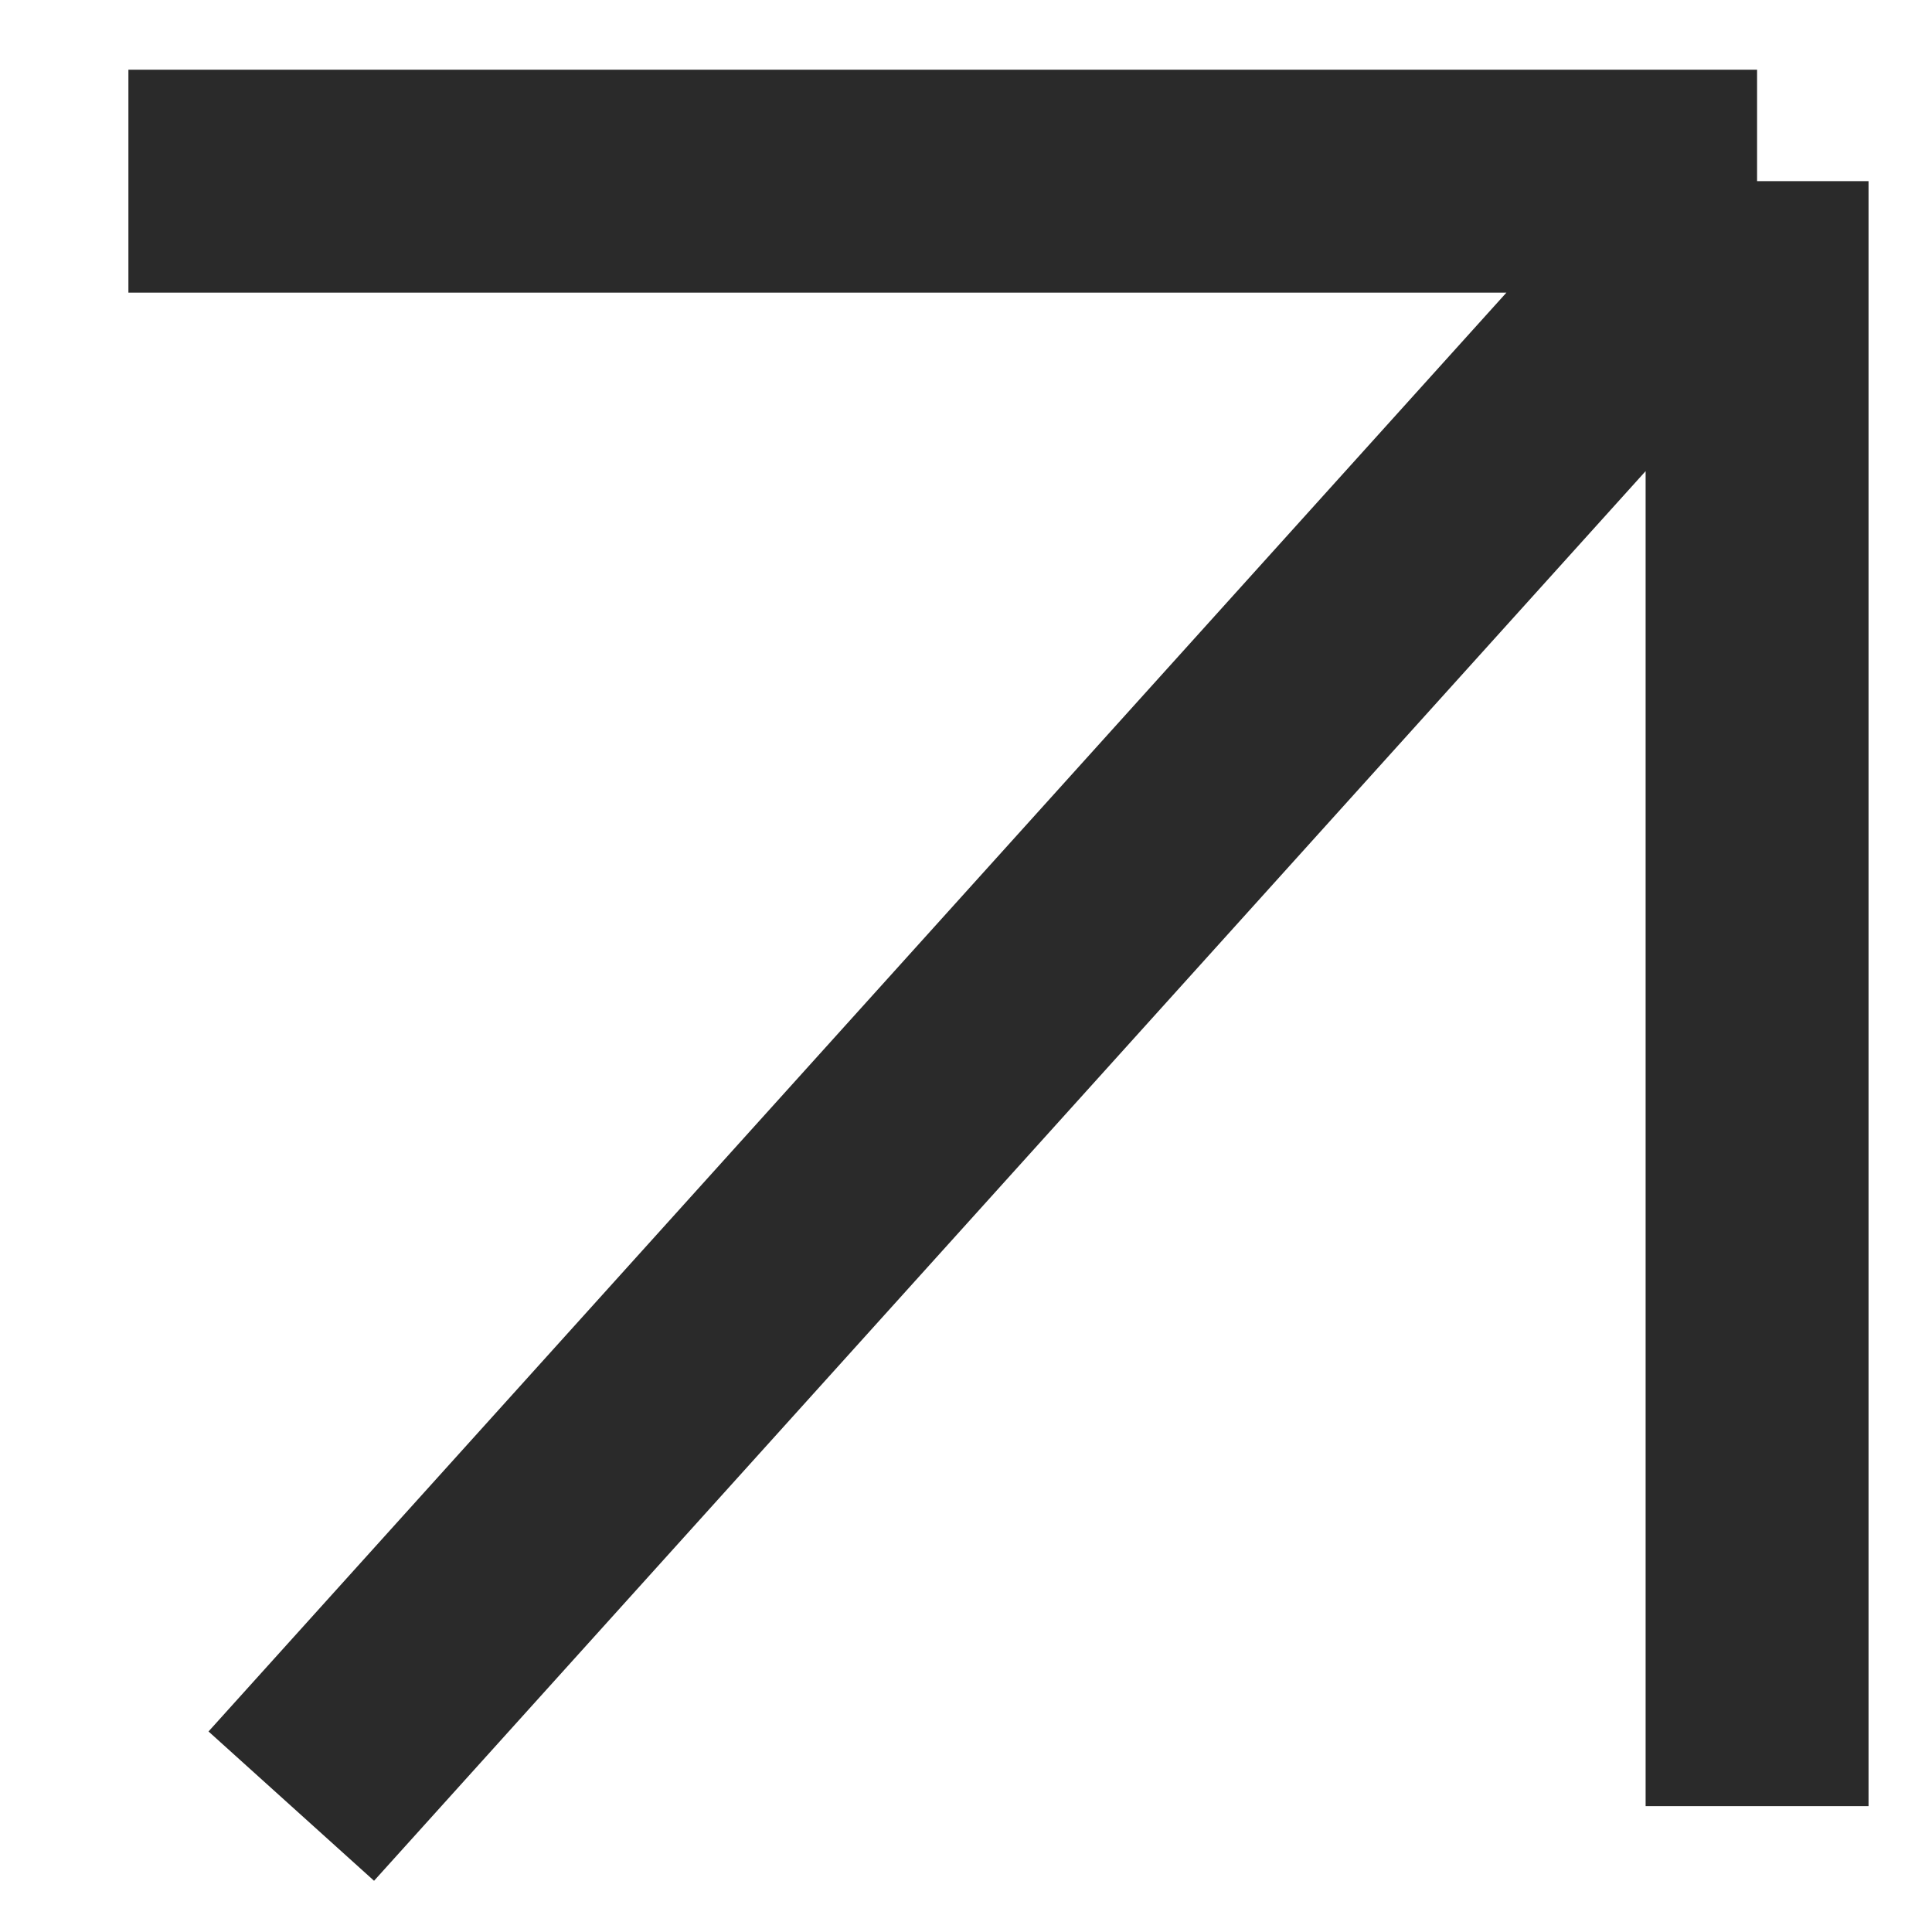 <svg width="13" height="13" viewBox="0 0 13 13" fill="none" xmlns="http://www.w3.org/2000/svg">
<path d="M0.864 1.219H11.823M11.823 1.219V12.153M11.823 1.219L1.96 12.153" stroke="#2A2A2A" stroke-width="1.5"/>
</svg>
